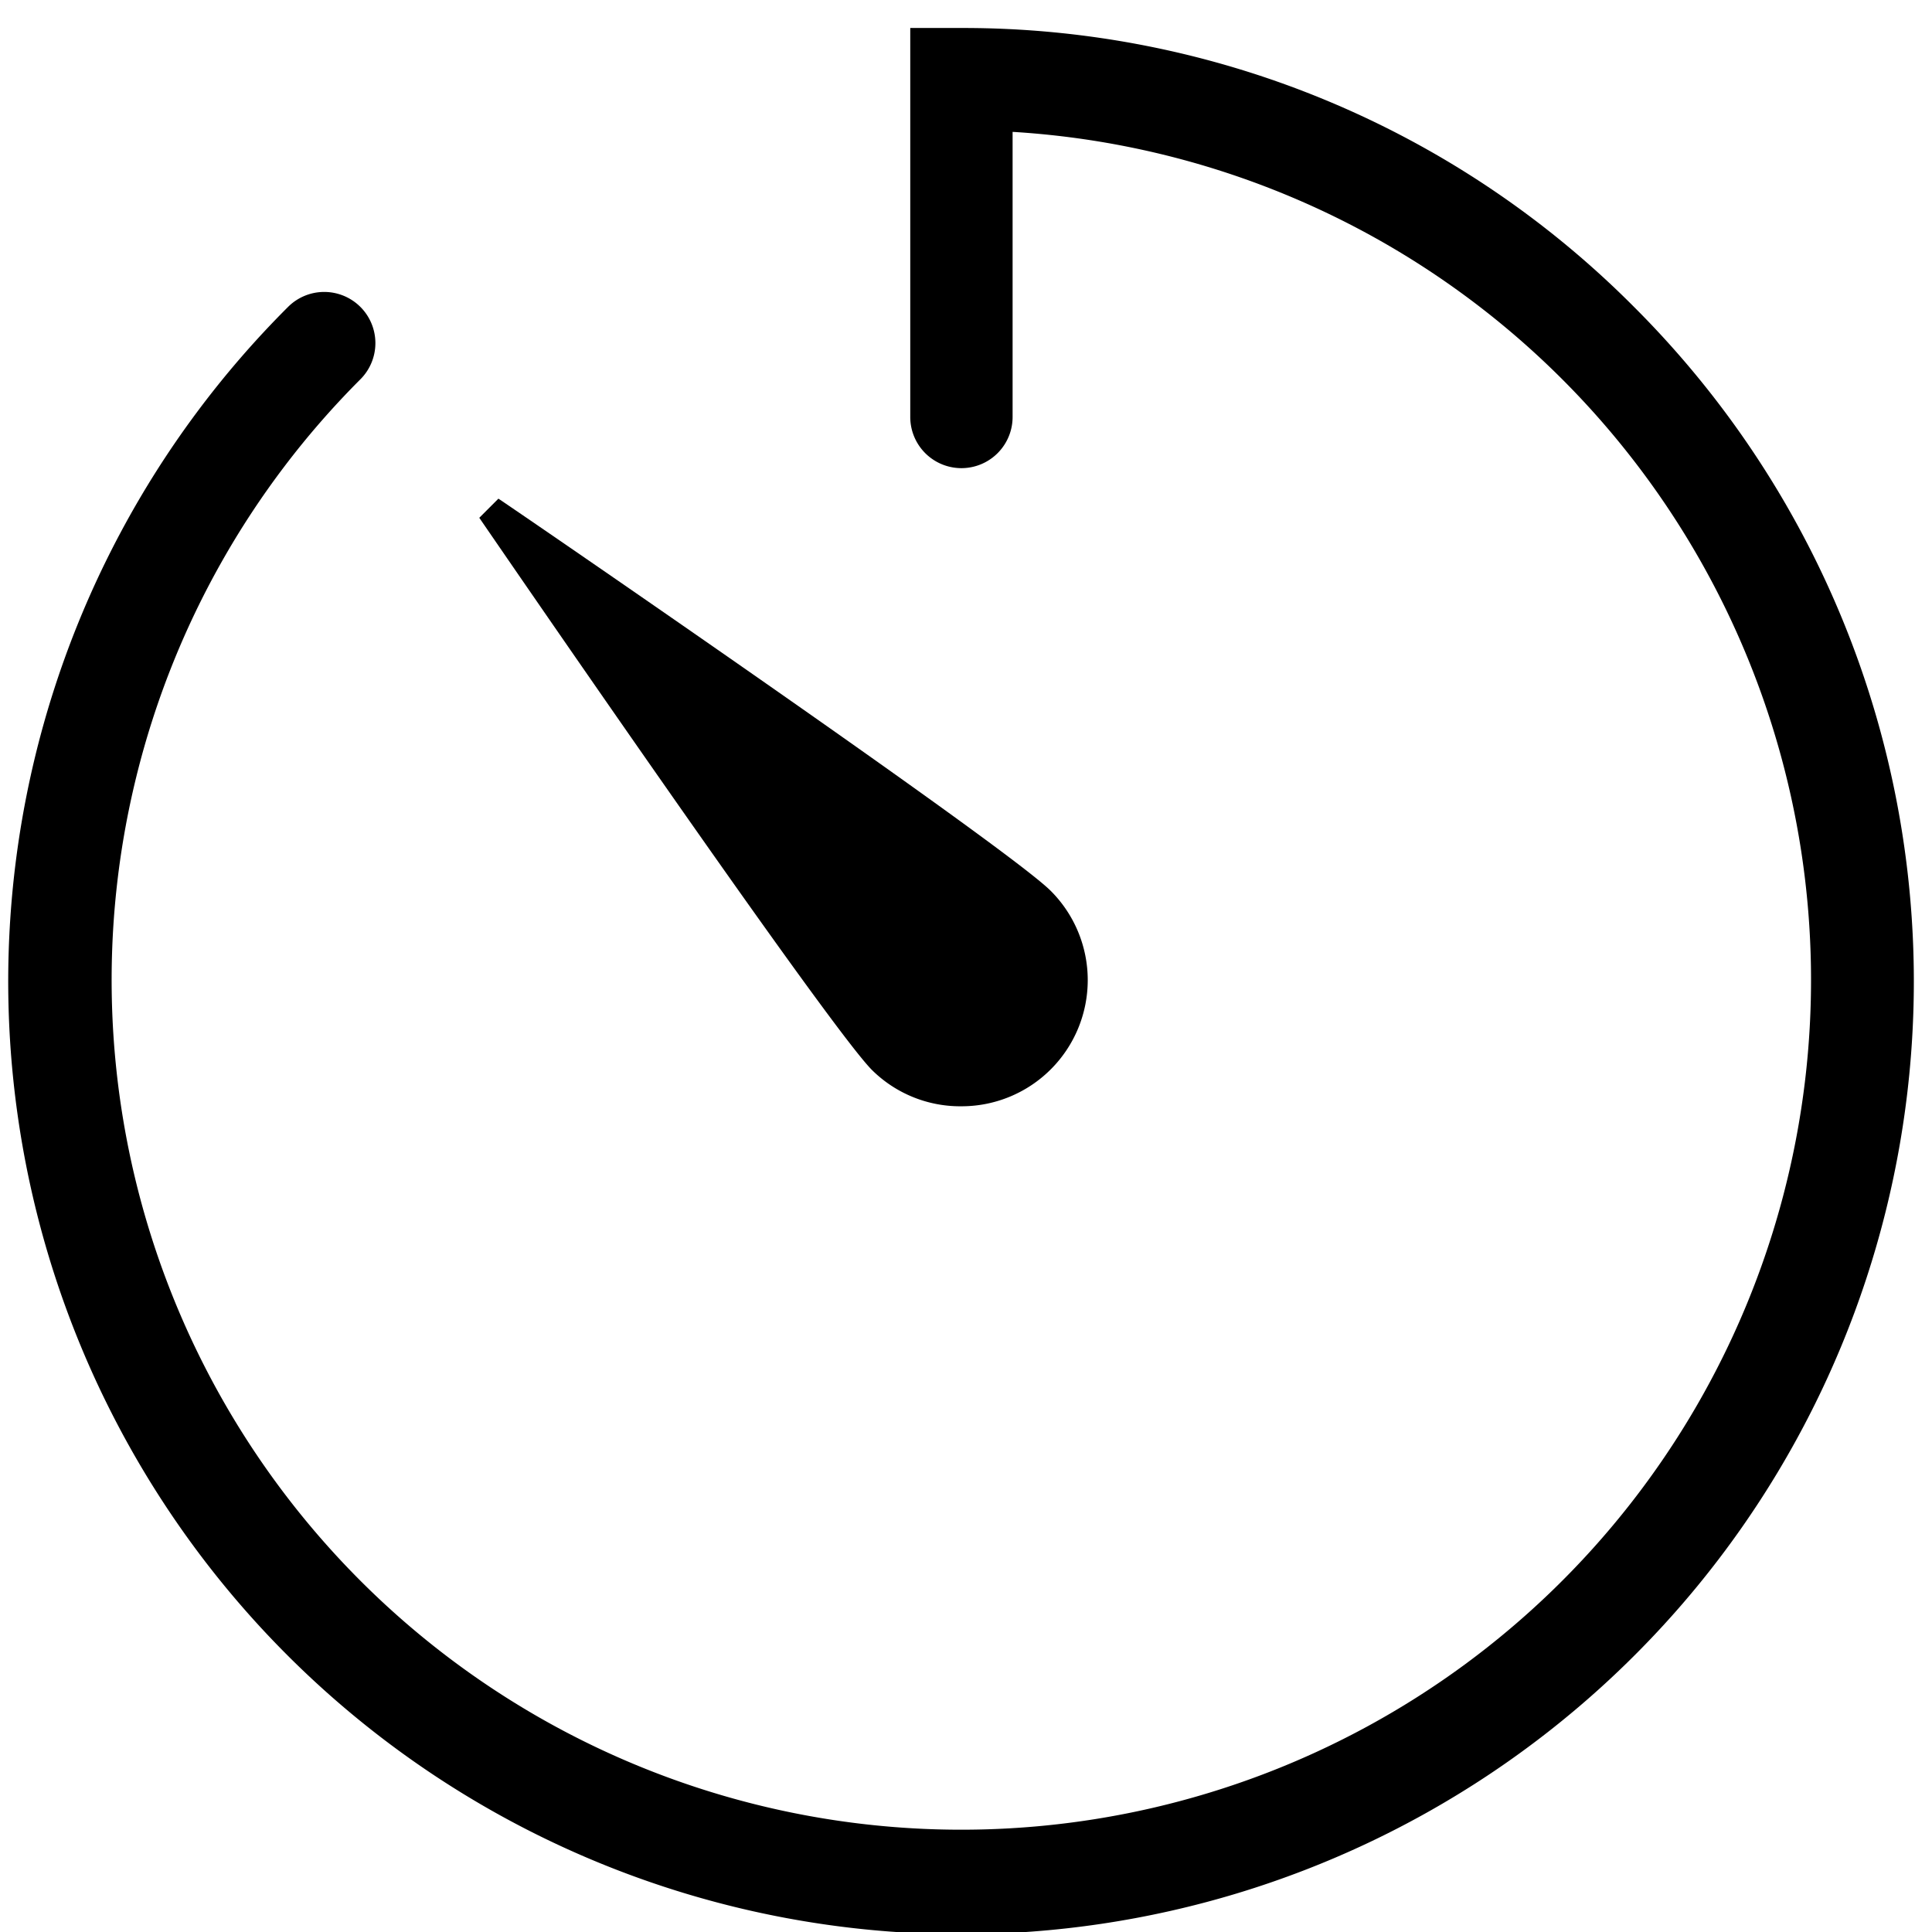 <svg xmlns="http://www.w3.org/2000/svg" xmlns:xlink="http://www.w3.org/1999/xlink" width="202" height="202" viewBox="0 0 202 202">
  <defs>
    <clipPath id="clip-path">
      <rect id="矩形_7" data-name="矩形 7" width="202" height="202" transform="translate(528 338)" fill="#fff" stroke="#707070" stroke-width="1"/>
    </clipPath>
  </defs>
  <g id="huawei-wifi-mesh-7-manage-wi-fi-icon-3_2x" data-name="huawei-wifi-mesh-7-manage-wi-fi-icon-3@2x" transform="translate(-528 -338)" clip-path="url(#clip-path)">
    <g id="huawei-wifi-mesh-7-manage-wi-fi-icon-3_2x-2" data-name="huawei-wifi-mesh-7-manage-wi-fi-icon-3@2x" transform="translate(528.972 340.927)">
      <path id="路径_9" data-name="路径 9" d="M169.9,29.19A98.86,98.86,0,0,0,99.55,0H94.2V40.67a5.35,5.35,0,1,0,10.7,0V10.86A88.84,88.84,0,1,1,36.7,36.74a5.35,5.35,0,1,0-7.571-7.561A99.621,99.621,0,1,0,169.9,29.19Z"/>
      <path id="路径_10" data-name="路径 10" d="M99.55,112.74h0a13.19,13.19,0,0,0,9.33-22.53c-4.64-4.64-55.57-39.57-57.74-41l-2,2c1.49,2.17,36.42,53.1,41.06,57.74a13.1,13.1,0,0,0,9.35,3.79Z"/>
    </g>
  </g>
</svg>
